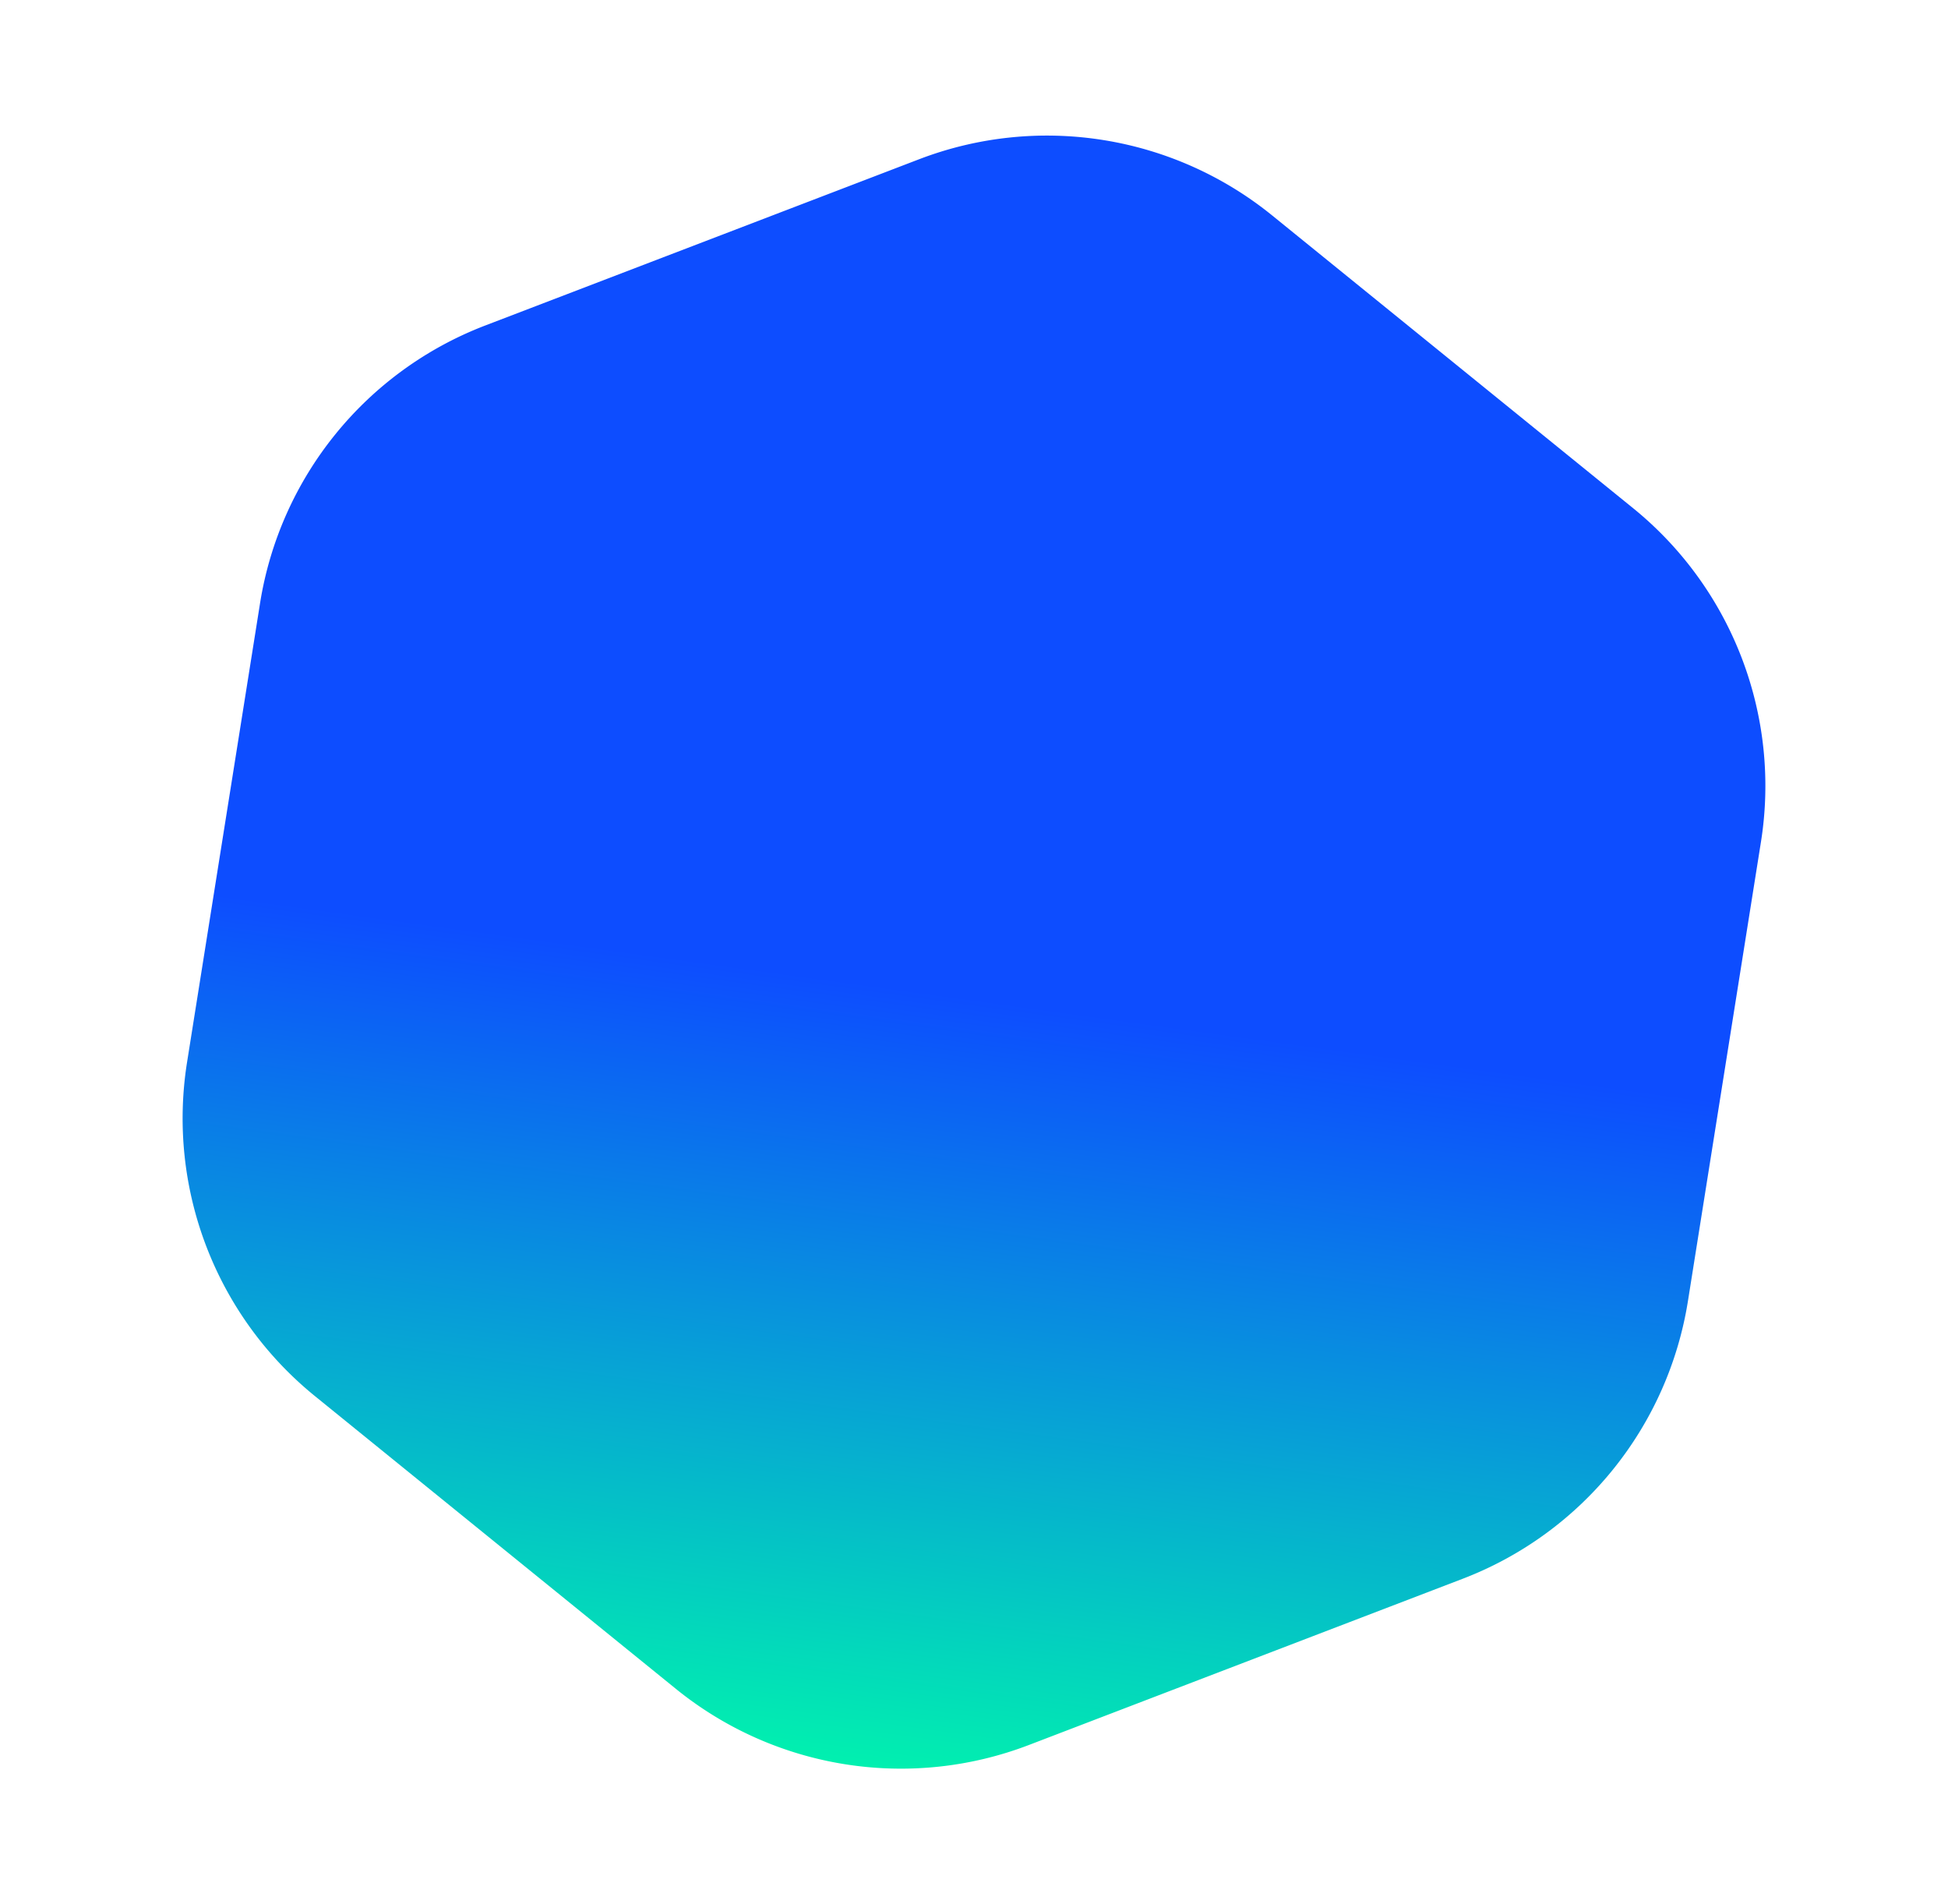 <svg xmlns="http://www.w3.org/2000/svg" xmlns:xlink="http://www.w3.org/1999/xlink" width="1206.342" height="1178.989" viewBox="0 0 1206.342 1178.989">
  <defs>
    <linearGradient id="linear-gradient" x1="0.349" y1="1.054" x2="0.547" y2="0.55" gradientUnits="objectBoundingBox">
      <stop offset="0" stop-color="#00ffa8"/>
      <stop offset="1" stop-color="#0d4dff"/>
    </linearGradient>
  </defs>
  <path id="路径_24" data-name="路径 24" d="M1422.007,130.988l-177-226.852A221.383,221.383,0,0,0,1039.8-178.935L754.84-139.08A221.389,221.389,0,0,0,580.293-2.9L472.33,263.812a221.383,221.383,0,0,0,30.665,219.254L679.988,709.922A221.39,221.39,0,0,0,885.2,792.99l284.96-39.855a221.389,221.389,0,0,0,174.547-136.183l107.964-266.71A221.391,221.391,0,0,0,1422.007,130.988Z" transform="translate(-403.727 506.852) rotate(-13)" fill="url(#linear-gradient)"/>
</svg>
